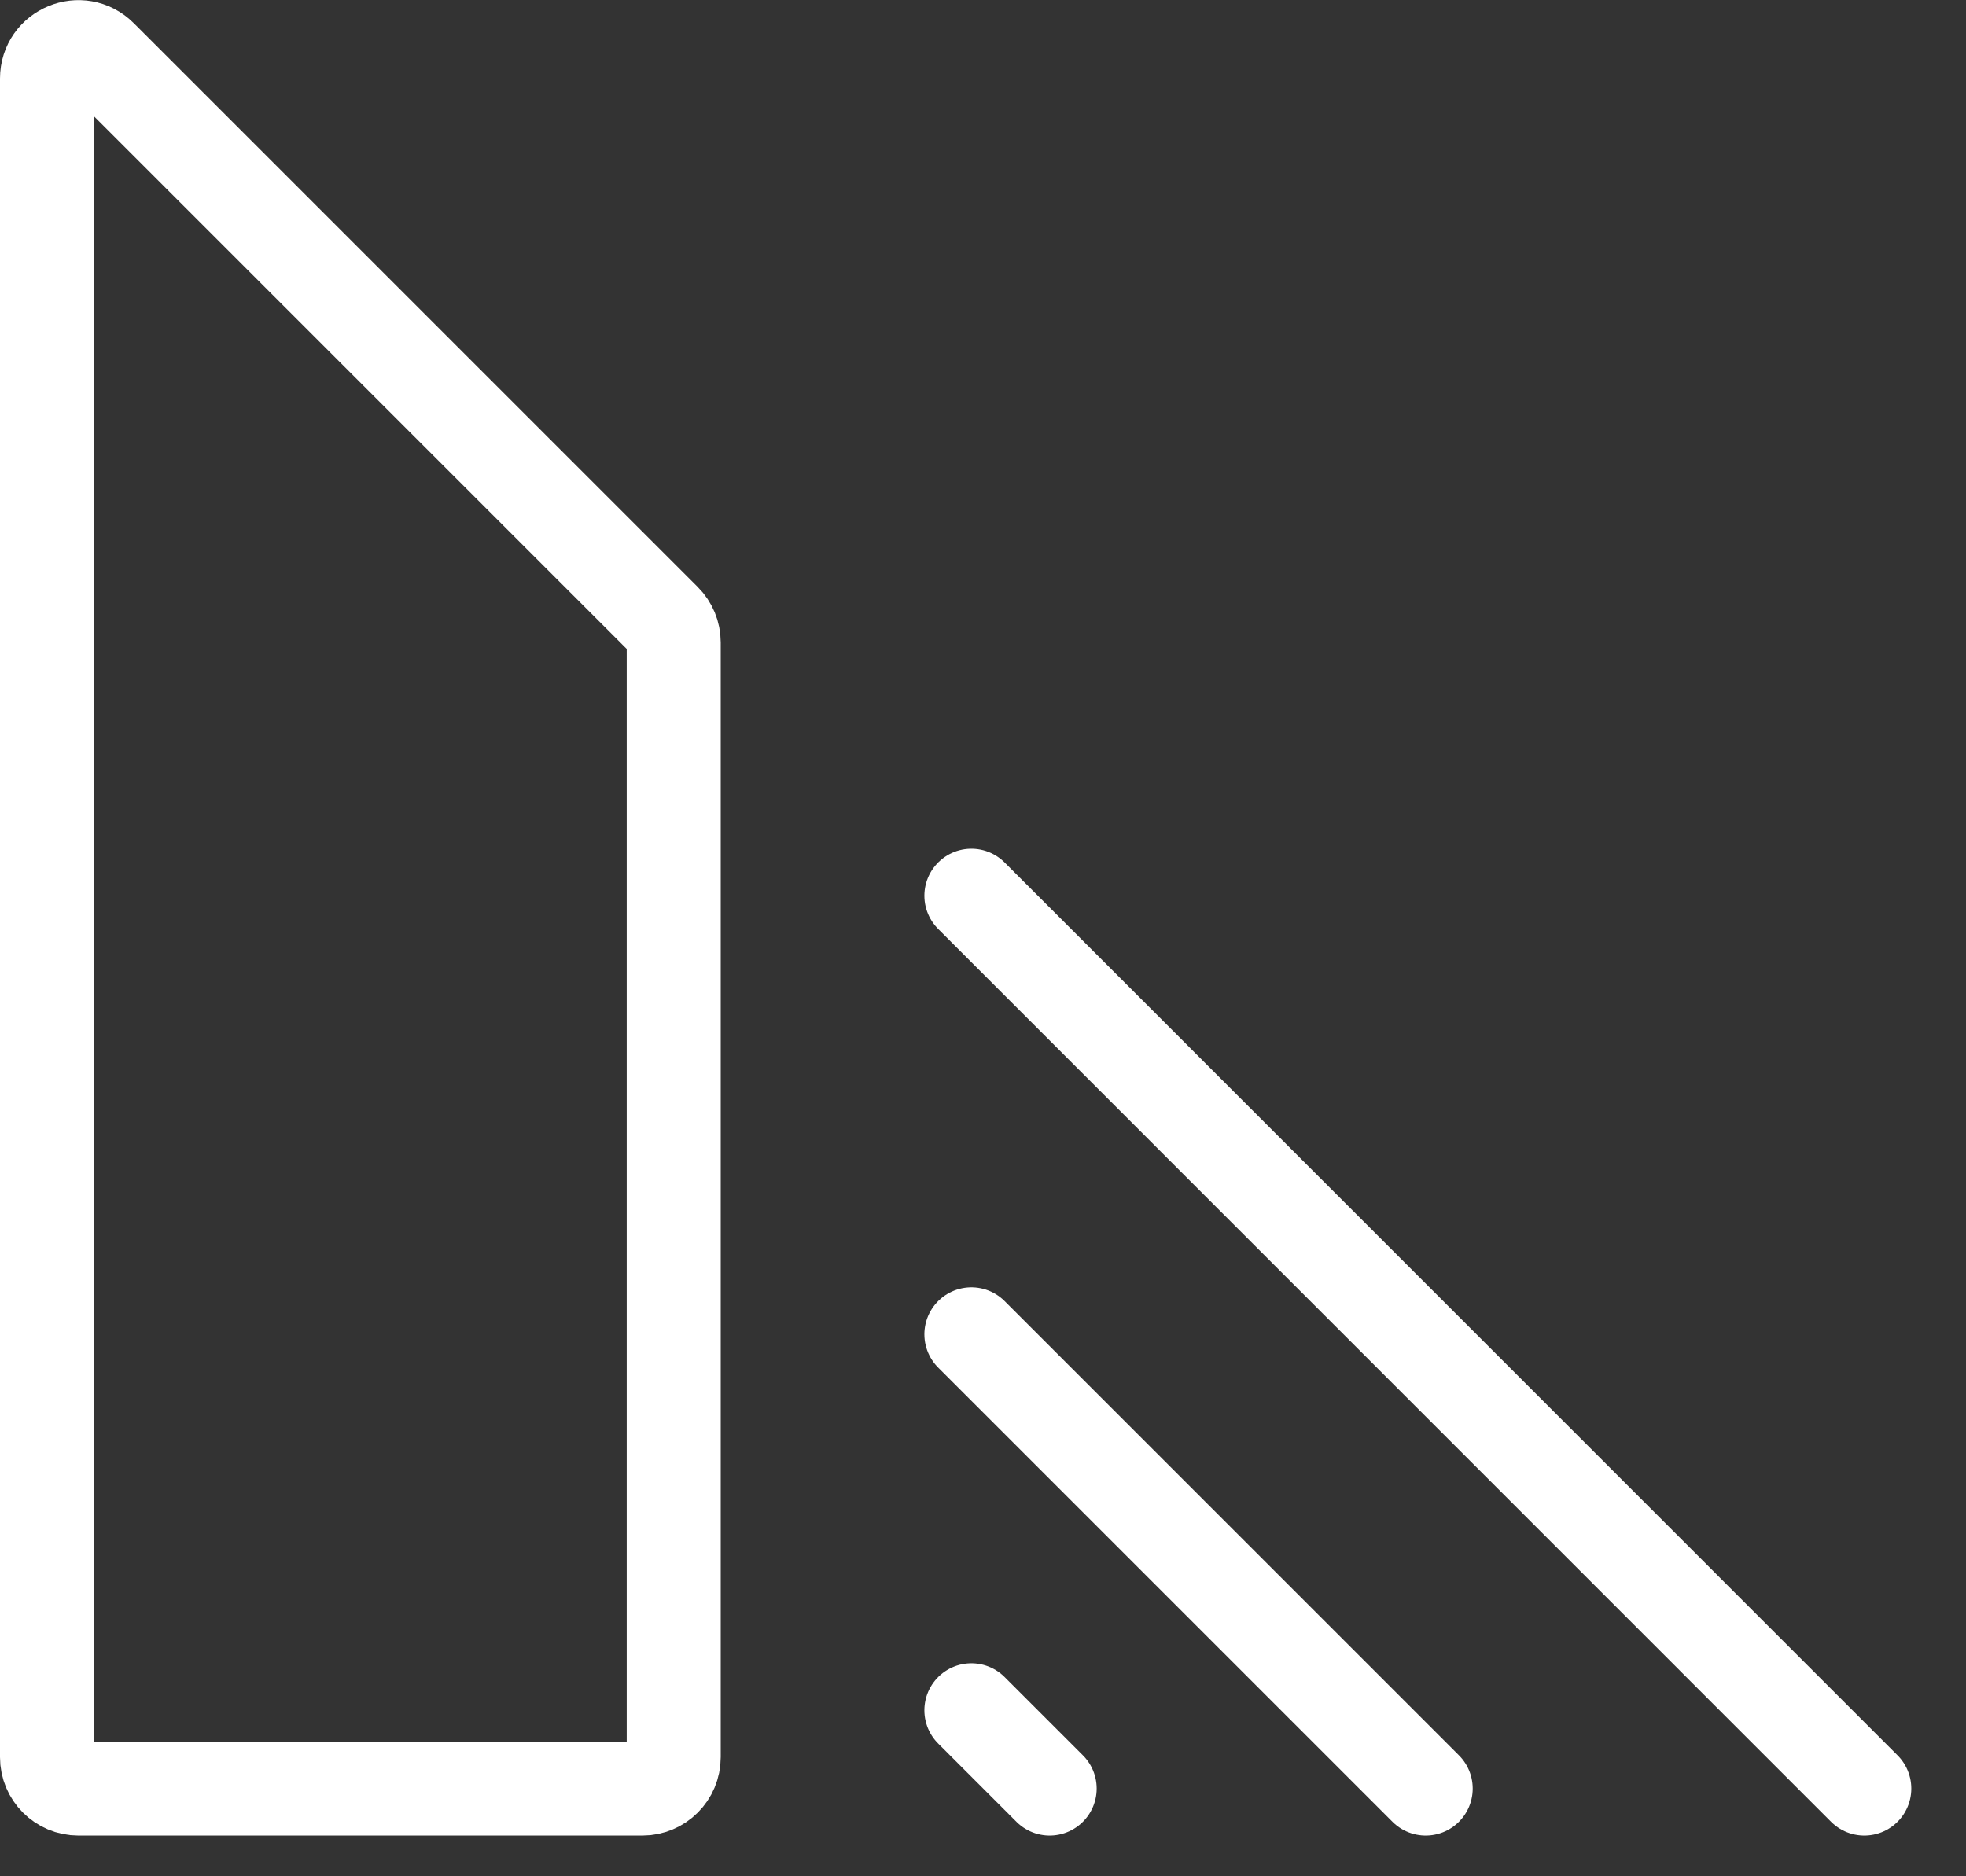 <svg xmlns="http://www.w3.org/2000/svg" fill="none" viewBox="0 0 22 21" height="21" width="22">
<rect x="0" y="0" width="22" height="21" fill="#333333" stroke="none"/>
<path stroke-width="1.052" stroke="white" d="M0.526 0.879C0.526 0.566 0.904 0.41 1.125 0.631L7.436 6.942C7.502 7.008 7.539 7.097 7.539 7.19V19.667C7.539 19.861 7.382 20.018 7.188 20.018H0.877C0.683 20.018 0.526 19.861 0.526 19.667V0.879Z"></path>
<path stroke-linecap="round" stroke-width="1.052" stroke="white" d="M10.87 10.025L20.862 20.018"></path>
<path stroke-linecap="round" stroke-width="1.052" stroke="white" d="M10.87 14.934L15.954 20.018"></path>
<path stroke-linecap="round" stroke-width="1.052" stroke="white" d="M10.87 19.142L11.746 20.018"></path>
</svg>
